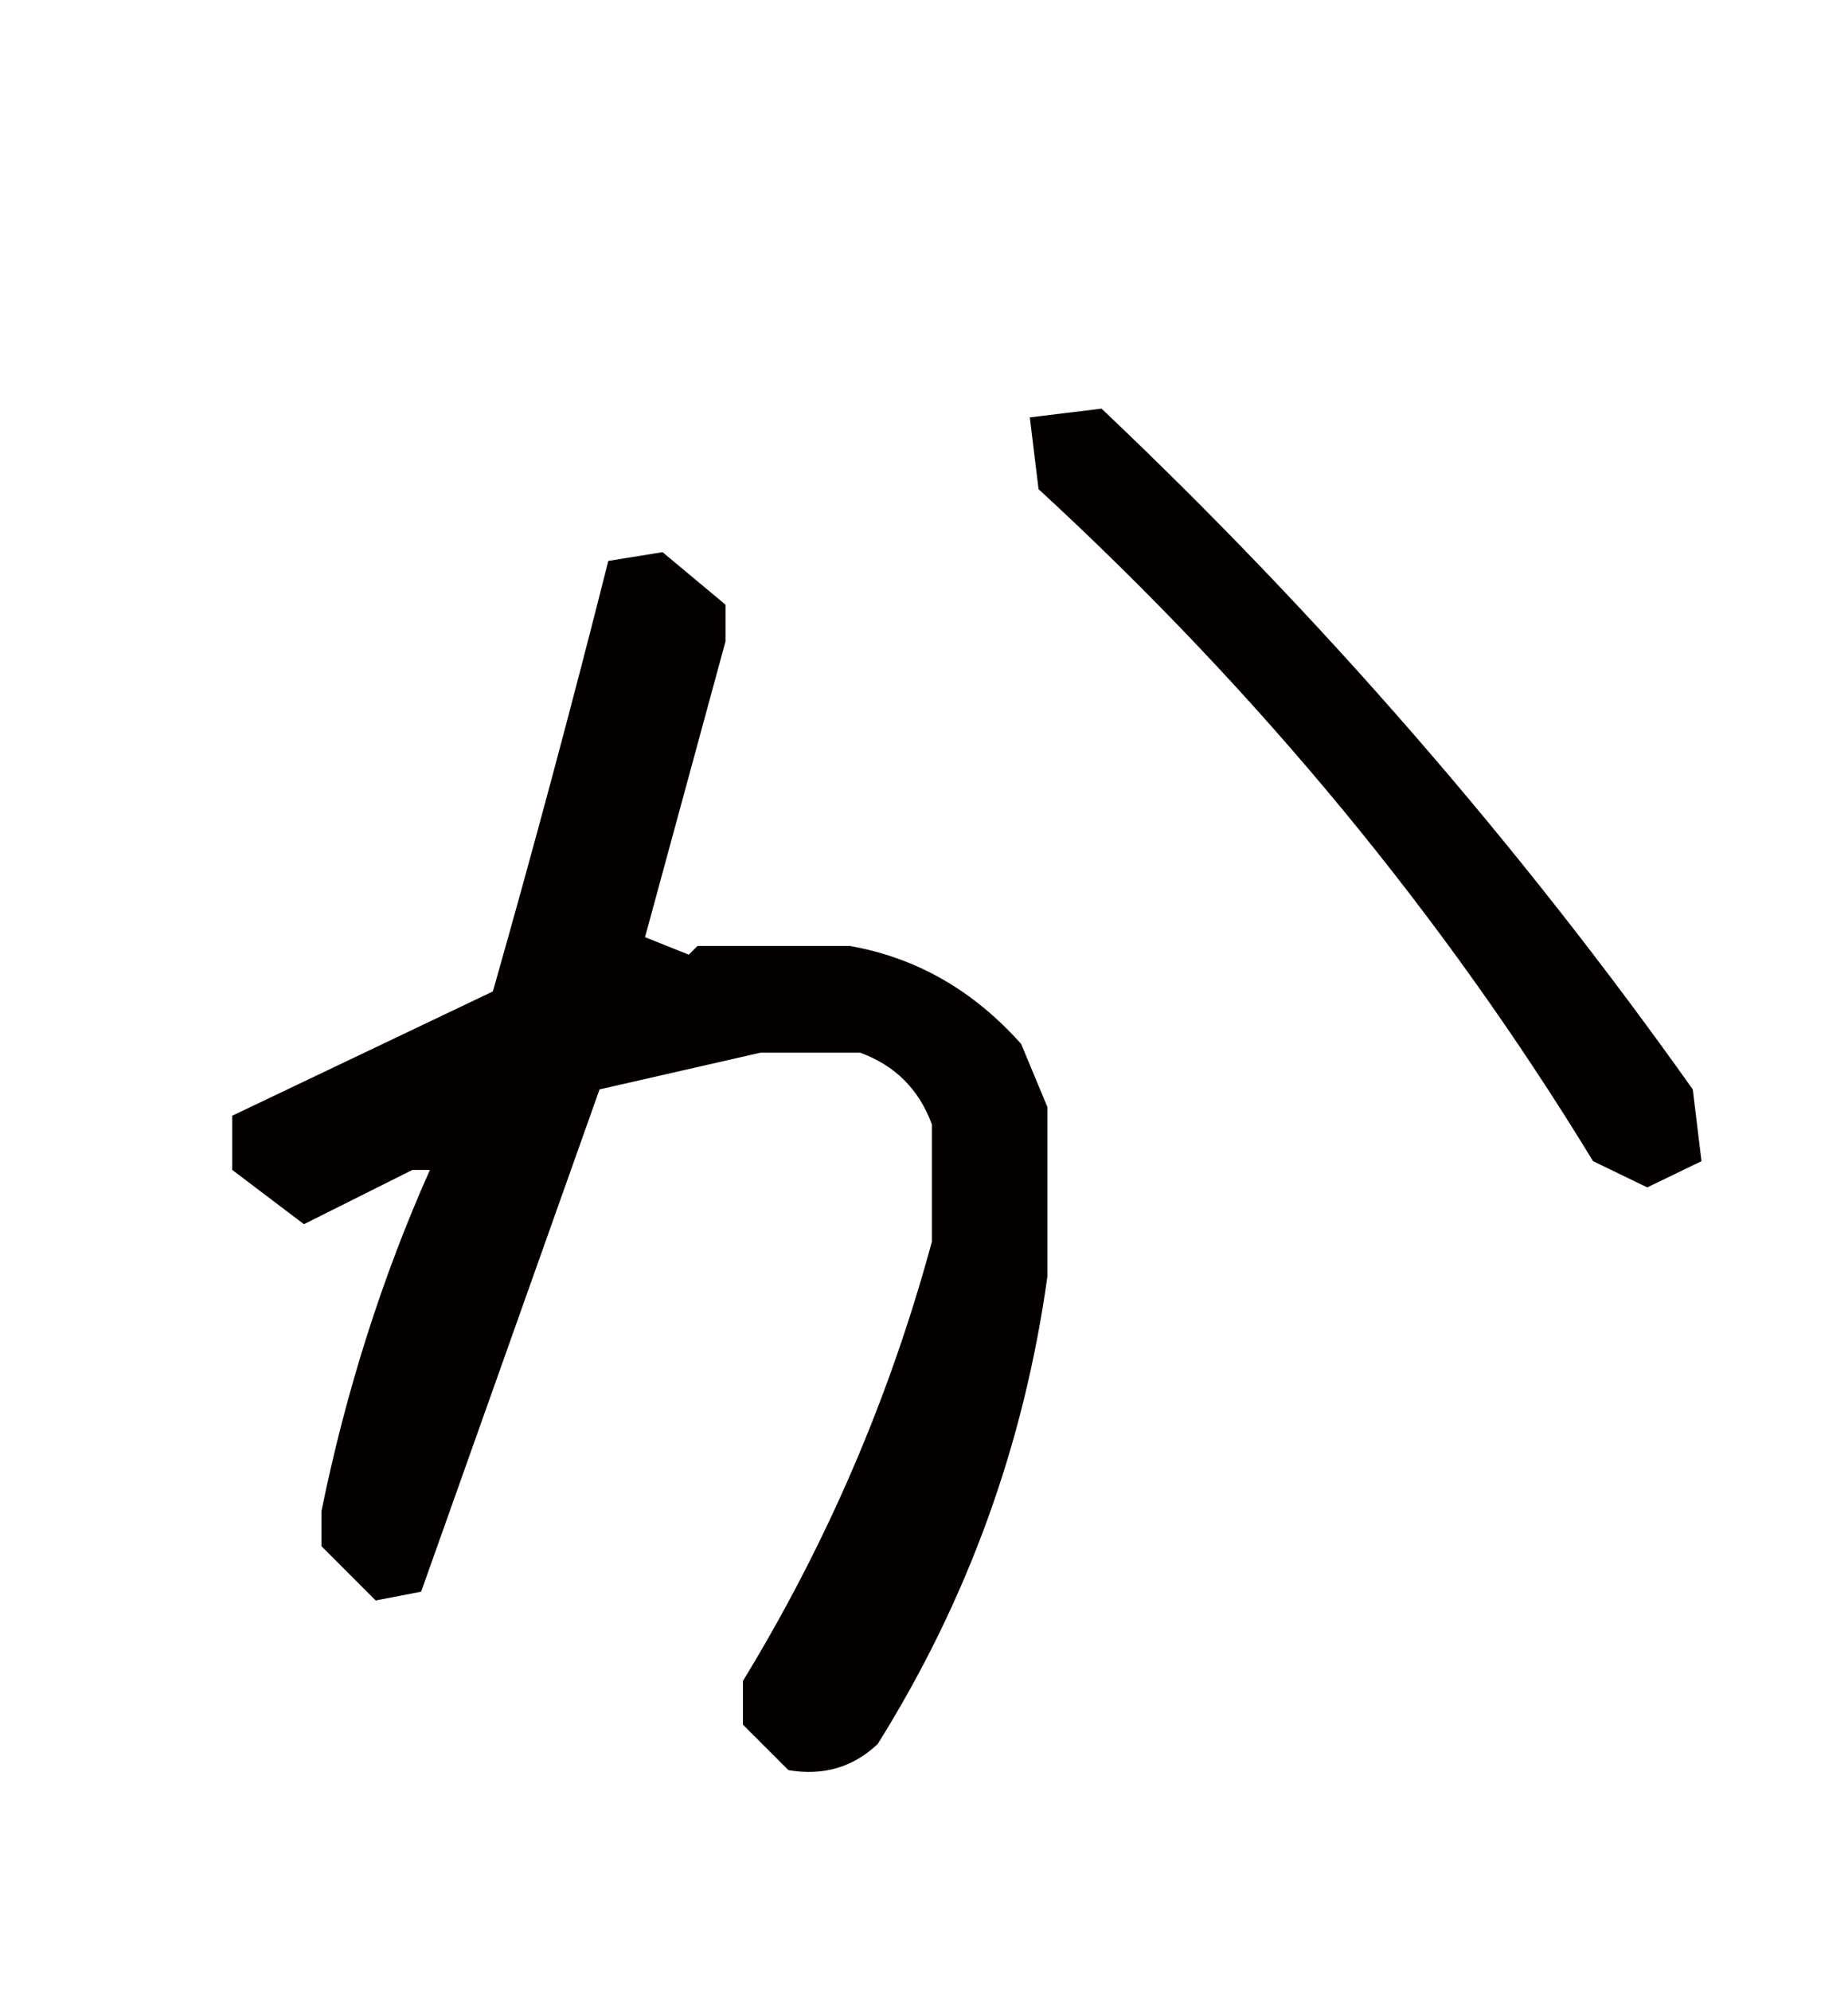 <?xml version="1.0" encoding="utf-8"?>
<!-- Generator: Adobe Illustrator 16.0.0, SVG Export Plug-In . SVG Version: 6.00 Build 0)  -->
<!DOCTYPE svg PUBLIC "-//W3C//DTD SVG 1.1//EN" "http://www.w3.org/Graphics/SVG/1.1/DTD/svg11.dtd">
<svg version="1.1" id="レイヤー_1" xmlns="http://www.w3.org/2000/svg" xmlns:xlink="http://www.w3.org/1999/xlink" x="0px"
	 y="0px" width="65px" height="70px" viewBox="0 0 65 70" enable-background="new 0 0 65 70" xml:space="preserve">
<path fill="#040000" d="M27.732,62.229l-1.6-1.599v-1.538c2.954-4.839,5.168-9.988,6.645-15.443v-4.122
	c-0.451-1.23-1.292-2.07-2.523-2.521h-3.505l-5.661,1.291l-6.275,17.658l-1.6,0.308l-1.907-1.908v-1.229
	c0.862-4.225,2.133-8.224,3.815-11.998h-0.616l-3.814,1.908l-2.522-1.908v-1.906l9.167-4.369c1.435-5.045,2.788-10.089,4.06-15.134
	l1.907-0.308l2.215,1.846v1.292l-2.83,10.397l1.538,0.615l0.308-0.307h5.352c2.339,0.41,4.348,1.559,6.031,3.445l0.922,2.215v5.969
	c-0.82,5.906-2.811,11.382-5.967,16.426C30.008,62.127,28.963,62.435,27.732,62.229 M57.939,41.742l-1.906-0.922
	c-5.252-8.614-11.752-16.489-19.504-23.625l-0.307-2.522l2.523-0.308c7.752,7.343,14.682,15.319,20.795,23.932l0.307,2.523
	L57.939,41.742z"/>
</svg>

